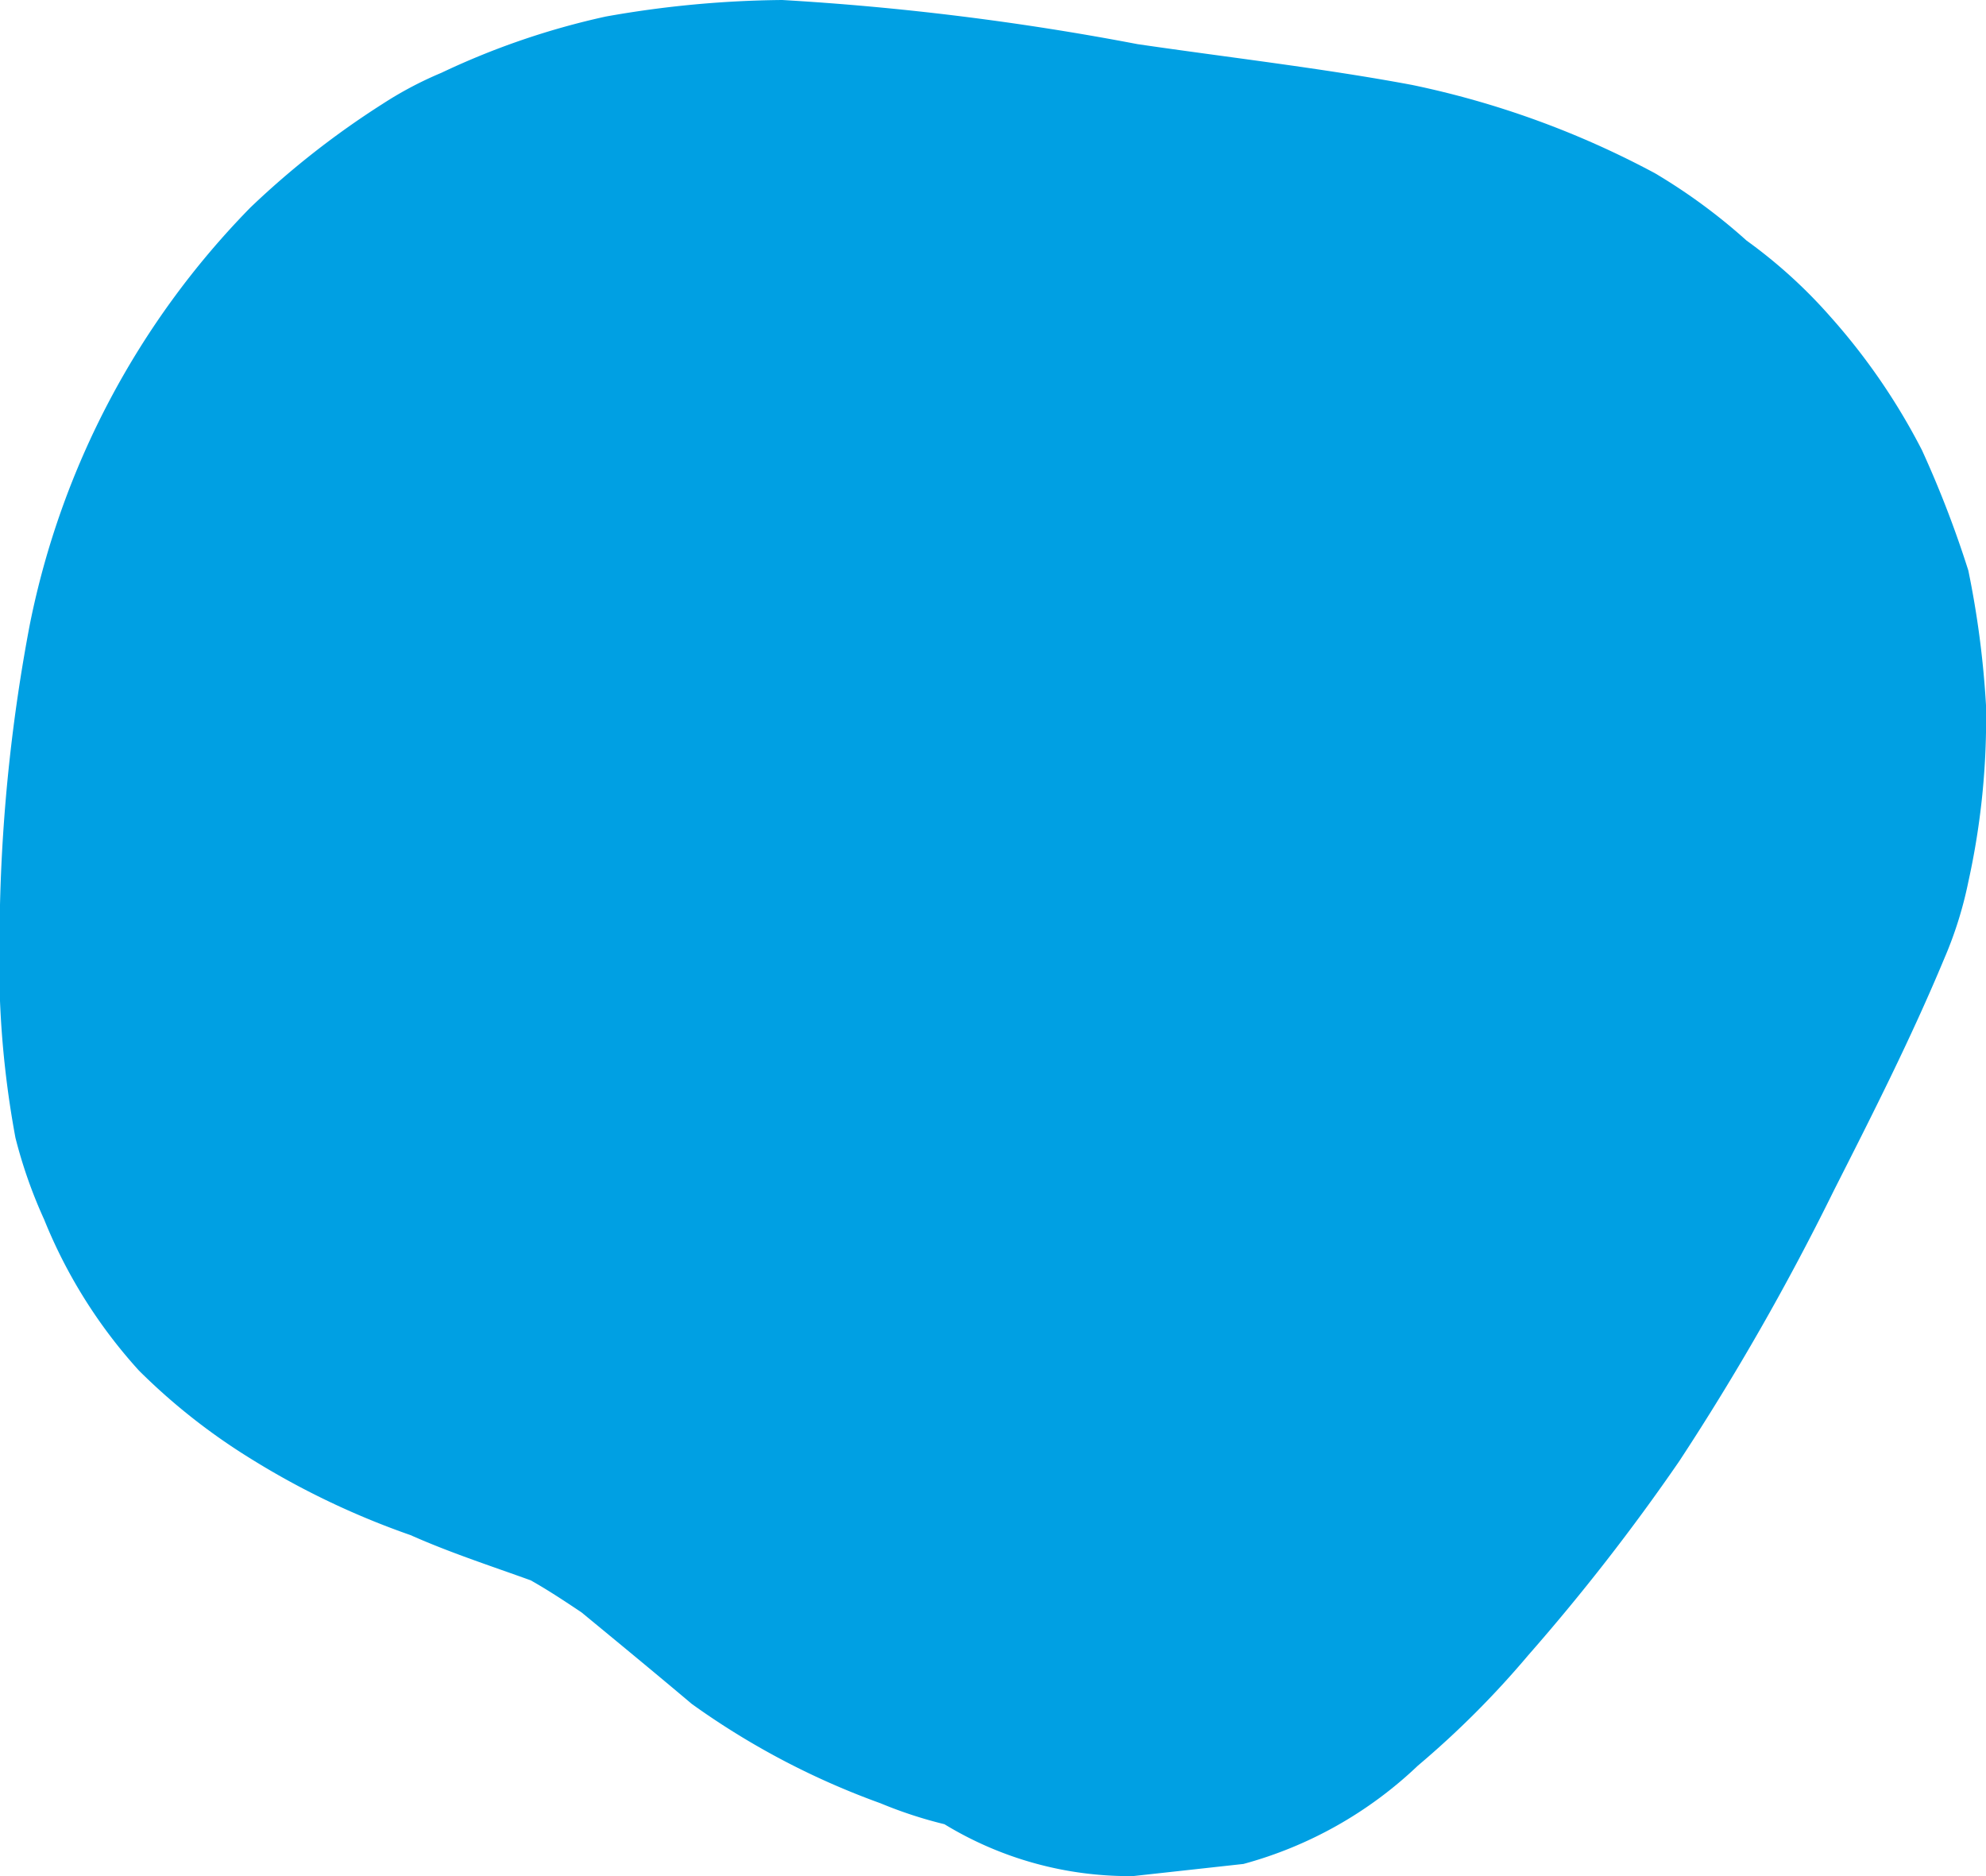 <svg xmlns="http://www.w3.org/2000/svg" id="Layer_1" data-name="Layer 1" viewBox="0 0 18 17"><title>shape3</title><path d="M0,9.07a8.72,8.72,0,0,0,.14,1.24,4.35,4.35,0,0,0,.26.74,4.58,4.58,0,0,0,.86,1.37,5.61,5.61,0,0,0,1,.79,7.26,7.26,0,0,0,1.46.7c.36.16.73.28,1.09.41.16.09.31.19.46.29.34.28.68.56,1,.83a7,7,0,0,0,1.71.9,3.93,3.93,0,0,0,.58.19,3.22,3.22,0,0,0,1.71.47l1-.11A3.69,3.69,0,0,0,12.85,16a8.33,8.33,0,0,0,1-1,18.92,18.92,0,0,0,1.37-1.76,22.79,22.79,0,0,0,1.4-2.45c.35-.69.7-1.38,1-2.1a3.55,3.55,0,0,0,.22-.7A6.83,6.83,0,0,0,18,6.39a8.49,8.49,0,0,0-.16-1.22,9.58,9.58,0,0,0-.42-1.09,5.78,5.78,0,0,0-.83-1.21,4.56,4.56,0,0,0-.76-.69A5.23,5.23,0,0,0,15,1.57a8.17,8.17,0,0,0-2.2-.8C12,.62,11.13.52,10.31.4A24.85,24.85,0,0,0,7.09,0a9.52,9.52,0,0,0-1.6.15A6.92,6.92,0,0,0,4,.66a3.35,3.35,0,0,0-.53.28,7.77,7.77,0,0,0-1.2.94,7.5,7.5,0,0,0-2,3.78A15.53,15.53,0,0,0,0,8.2C0,8.49,0,8.78,0,9.07Z" fill="#00a0e3"></path></svg>
